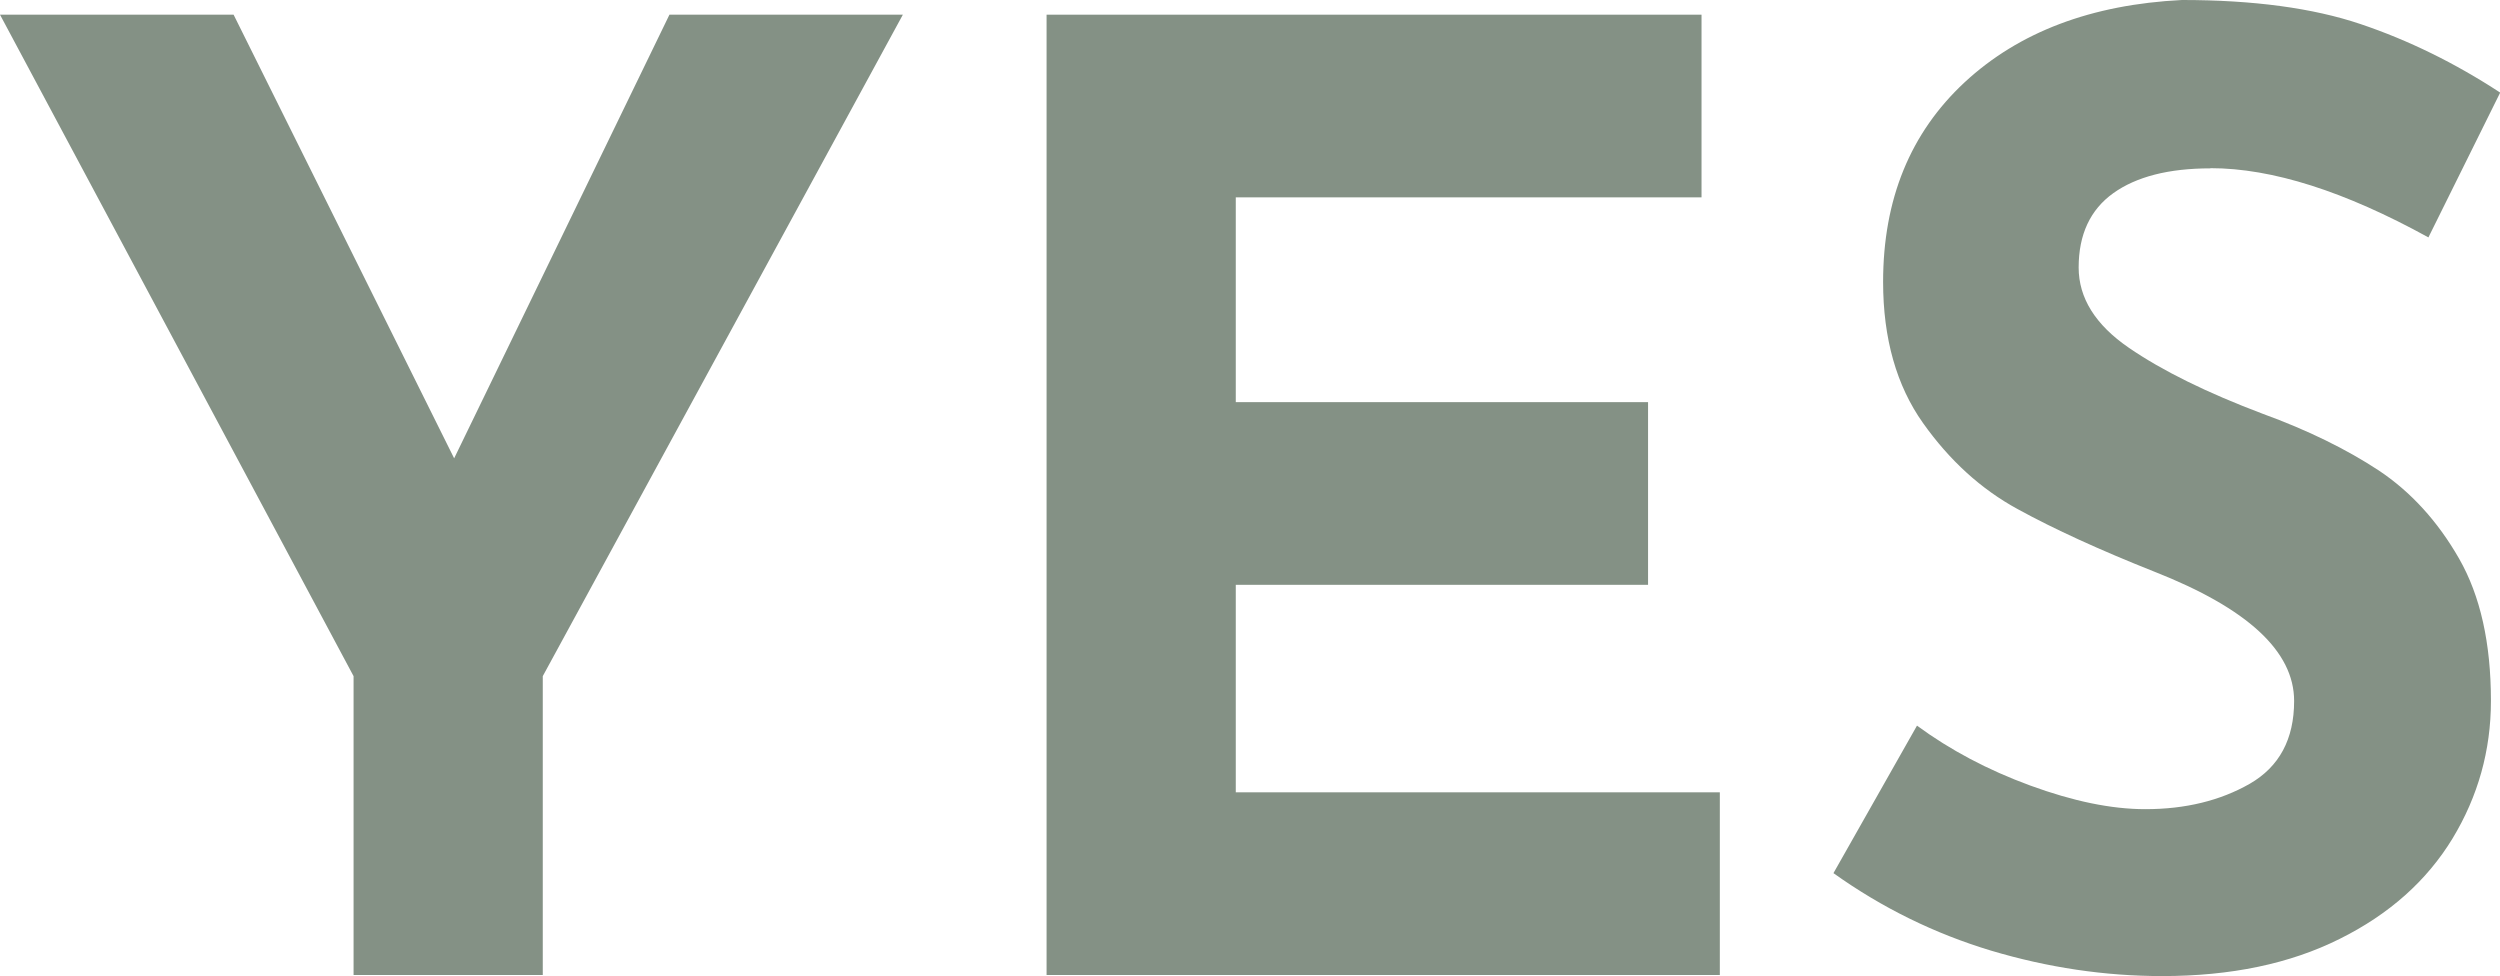 <?xml version="1.0" encoding="UTF-8"?><svg id="Layer_2" xmlns="http://www.w3.org/2000/svg" viewBox="0 0 137.95 53.86"><defs><style>.cls-1{fill:#849185;}</style></defs><g id="Layer_28"><path class="cls-1" d="M49.82.81l-19.87,36.5v16.49h-10.44v-16.49L0,.81h12.89l12.17,24.48L36.94.81h12.89Z"/><path class="cls-1" d="M93.89.81v10.08h-25.7v11.3h22.75v10.08h-22.75v11.45h26.71v10.08h-37.15V.81h36.14Z"/><path class="cls-1" d="M121.97,9.29c-2.3,0-4.09.46-5.36,1.37-1.27.91-1.91,2.28-1.91,4.1,0,1.68.92,3.16,2.77,4.43,1.85,1.27,4.31,2.48,7.38,3.64,2.5.91,4.63,1.96,6.41,3.13,1.77,1.18,3.25,2.8,4.43,4.86,1.18,2.06,1.76,4.68,1.76,7.85,0,2.74-.71,5.27-2.12,7.6-1.42,2.33-3.49,4.18-6.23,5.54-2.74,1.37-6,2.05-9.79,2.05-3.17,0-6.31-.47-9.43-1.4-3.12-.94-6.02-2.36-8.71-4.28l4.61-8.14c1.82,1.34,3.91,2.45,6.26,3.31,2.35.86,4.46,1.3,6.34,1.3,2.21,0,4.13-.47,5.76-1.4,1.63-.94,2.45-2.46,2.45-4.57,0-2.74-2.57-5.11-7.7-7.13-3.02-1.2-5.54-2.35-7.56-3.46-2.02-1.1-3.76-2.69-5.22-4.75-1.46-2.06-2.2-4.66-2.2-7.78,0-4.56,1.5-8.23,4.5-11.02,3-2.78,7-4.29,11.99-4.54,3.93,0,7.22.44,9.86,1.33,2.64.89,5.21,2.15,7.7,3.78l-3.96,7.99c-4.61-2.54-8.62-3.82-12.02-3.82Z"/></g></svg>